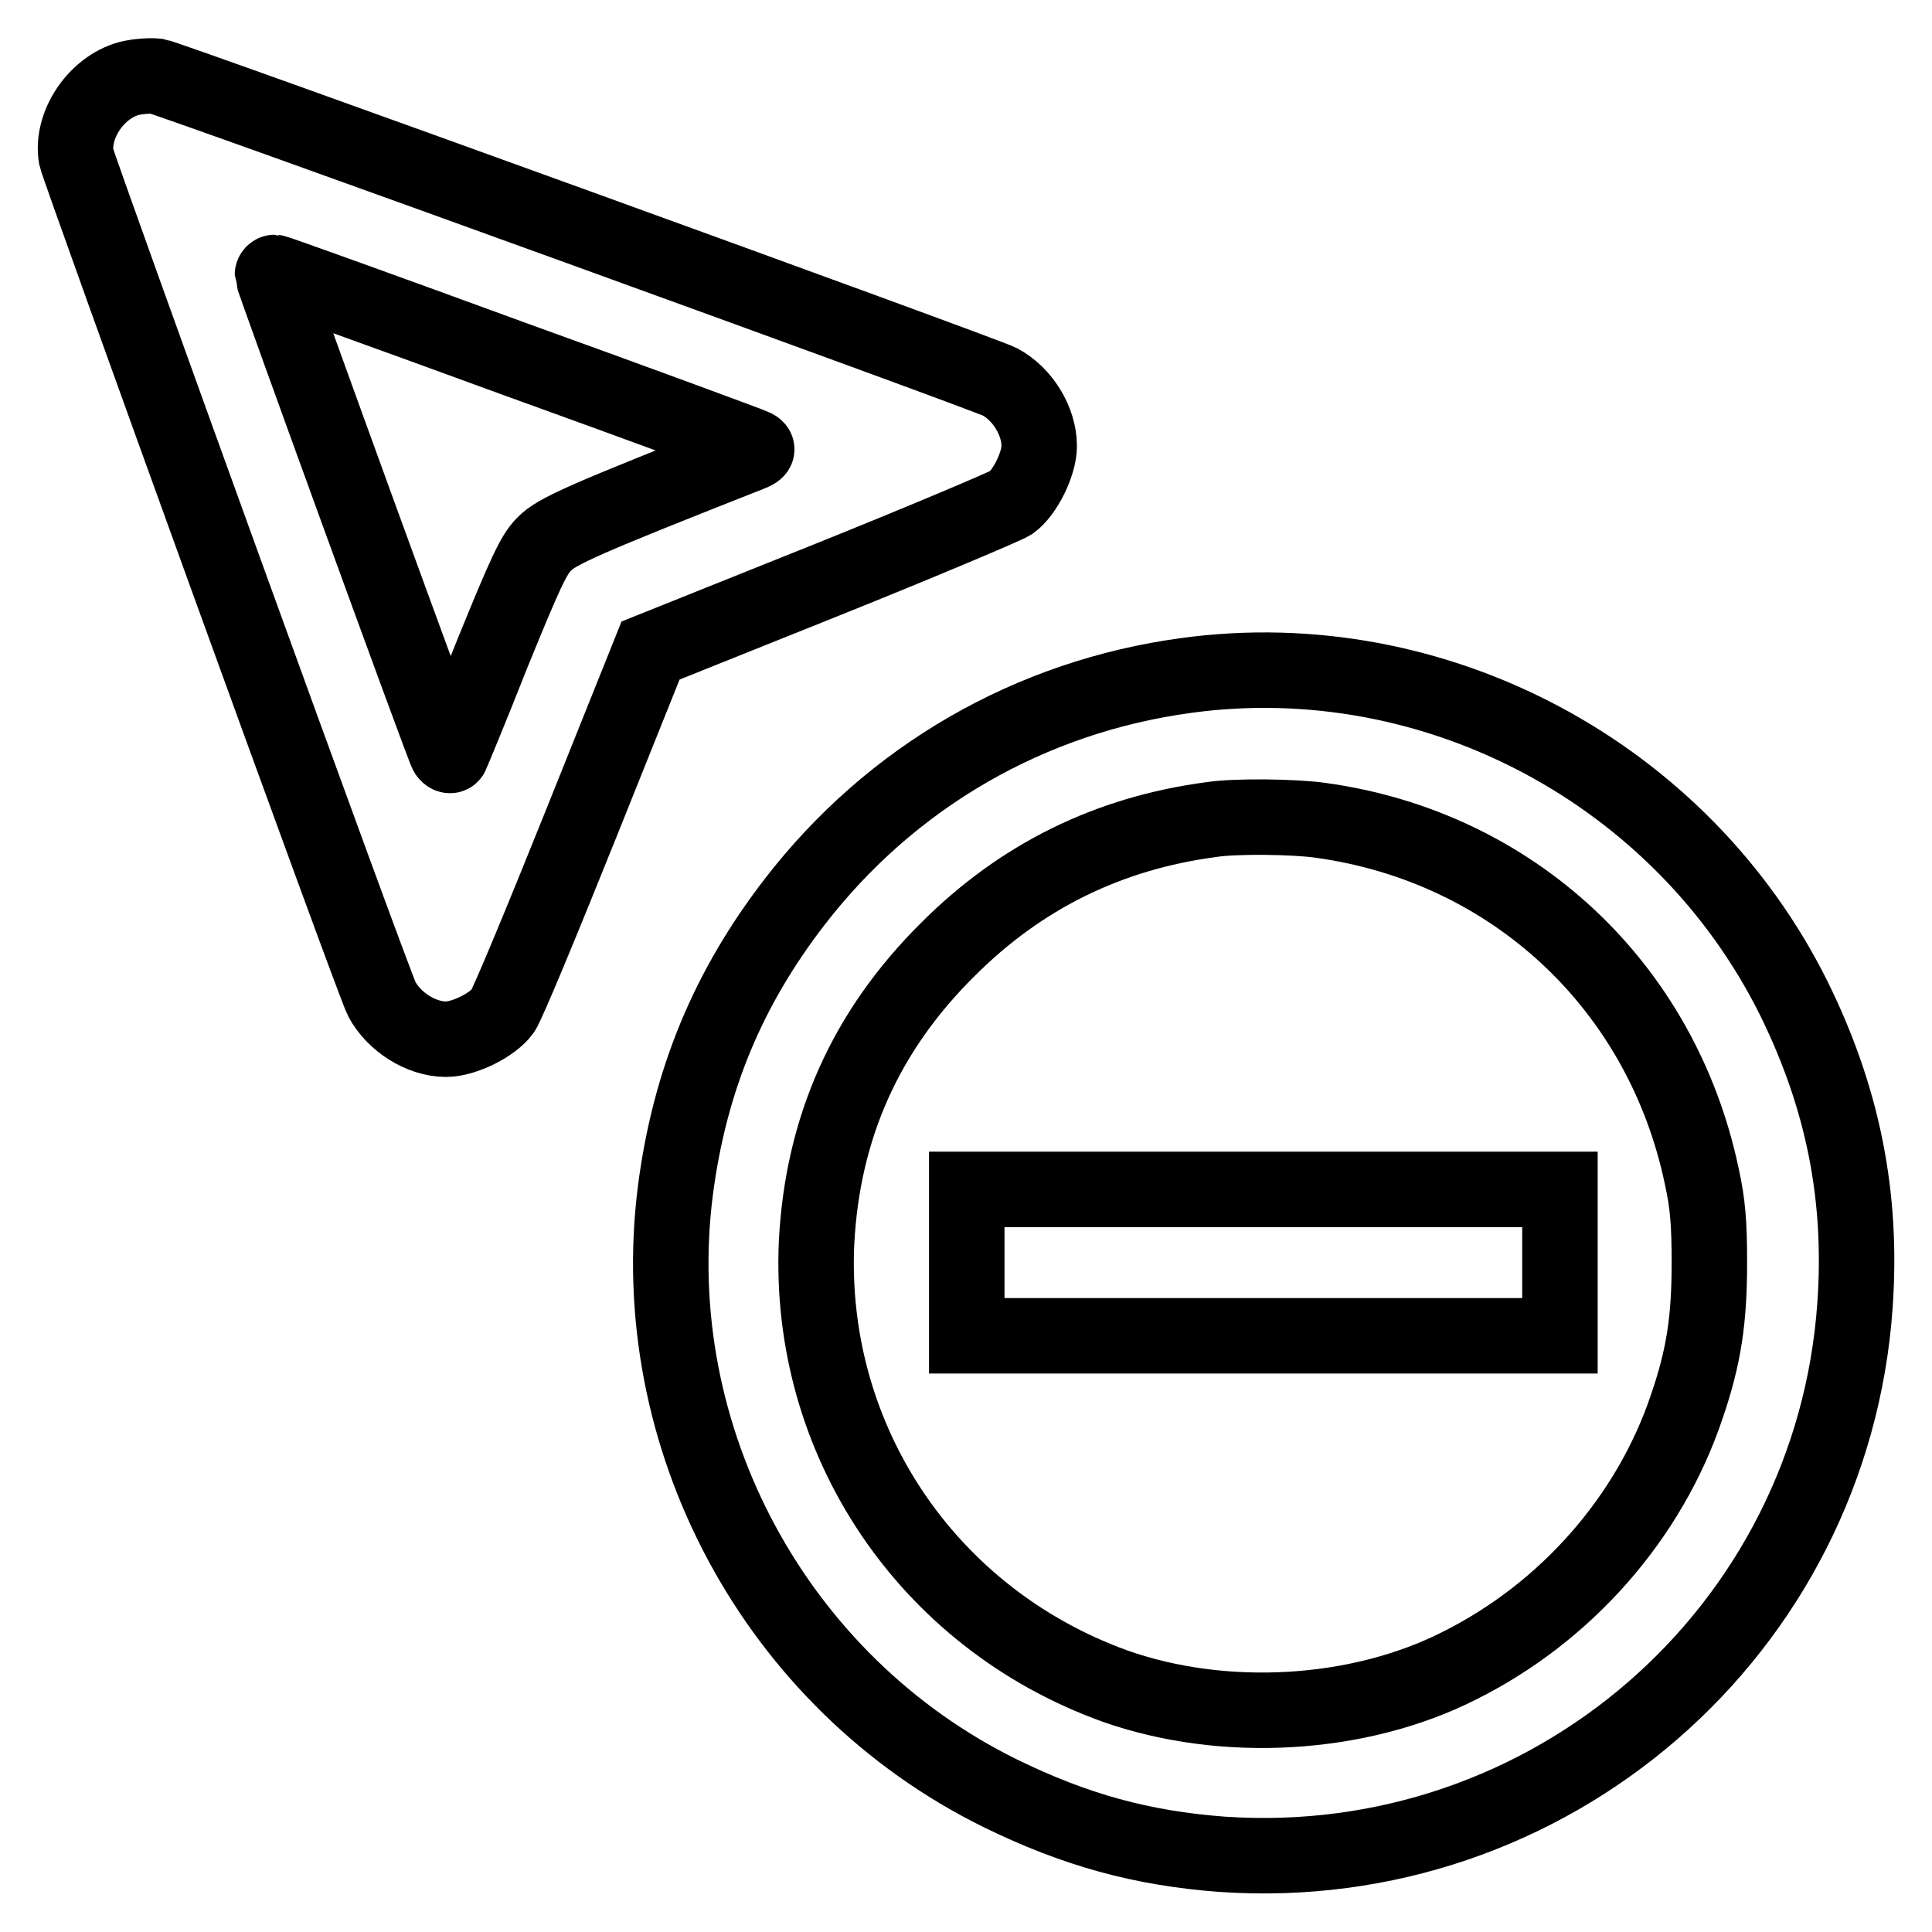 <?xml version="1.0" encoding="utf-8"?>
<!-- Svg Vector Icons : http://www.onlinewebfonts.com/icon -->
<!DOCTYPE svg PUBLIC "-//W3C//DTD SVG 1.1//EN" "http://www.w3.org/Graphics/SVG/1.1/DTD/svg11.dtd">
<svg version="1.1" xmlns="http://www.w3.org/2000/svg" xmlns:xlink="http://www.w3.org/1999/xlink" x="0px" y="0px" viewBox="0 0 256 256" enable-background="new 0 0 256 256" xml:space="preserve">
<g><g><g><path stroke-width="10" fill-opacity="0" stroke="#000000"  d="M17.1,10.4c-4.4,1.2-7.7,6.2-7,10.4c0.4,1.8,39.4,109.6,40.5,111.6c1.6,3,5.2,5.3,8.5,5.3c2.4,0,6.2-1.9,7.5-3.7c0.6-0.8,5.2-11.9,10.3-24.6l9.3-23.2l23.2-9.3c12.7-5.1,23.8-9.8,24.6-10.3c1.8-1.3,3.7-5.1,3.7-7.5c0-3.3-2.2-6.9-5.2-8.5c-2.1-1.1-110-40.2-111.7-40.5C20,10,18.3,10.1,17.1,10.4z M68,47.5C85.2,53.7,99.5,59,99.9,59.2c0.6,0.3,0.5,0.5-0.5,0.9c-21.8,8.6-25.7,10.3-27.3,12c-1.4,1.4-2.5,3.8-6.9,14.6c-2.8,7.1-5.3,13.1-5.4,13.3c-0.1,0.2-0.4,0.1-0.6-0.2c-0.5-0.8-23.1-63-23.1-63.4c0-0.1,0.1-0.3,0.3-0.3C36.6,36.1,50.8,41.2,68,47.5z"/><path stroke-width="10" fill-opacity="0" stroke="#000000"  d="M157.2,89.5c-20.7,2.8-39.1,13.4-51.9,30c-8.8,11.4-13.9,23.6-15.8,38.2c-4.2,32.7,13.2,65.2,43,79.9c10,4.9,18.8,7.3,29.4,8.1c43.4,3,80.9-29.5,83.9-72.8c1-14.4-1.6-27.4-8.1-40.6C222.9,102.5,190.2,85,157.2,89.5z M175,108.7c25.4,3.5,45.2,21.9,50.5,47.2c0.8,3.6,1,6.3,1,11.4c0,7.5-0.7,12.4-3,19.1c-4.9,14.6-15.9,27.2-30.1,34.3c-13.4,6.8-31.3,7.8-45.7,2.7c-24.9-9-40.7-32.6-39.5-58.8c0.8-15.2,6.5-28,17.4-38.8c9.7-9.7,21.3-15.4,34.9-17.2C163.6,108.1,171.6,108.2,175,108.7z"/><path stroke-width="10" fill-opacity="0" stroke="#000000"  d="M128.1,167.3v9.7h39.3h39.3v-9.7v-9.7h-39.3h-39.3V167.3z"/></g></g></g>
</svg>